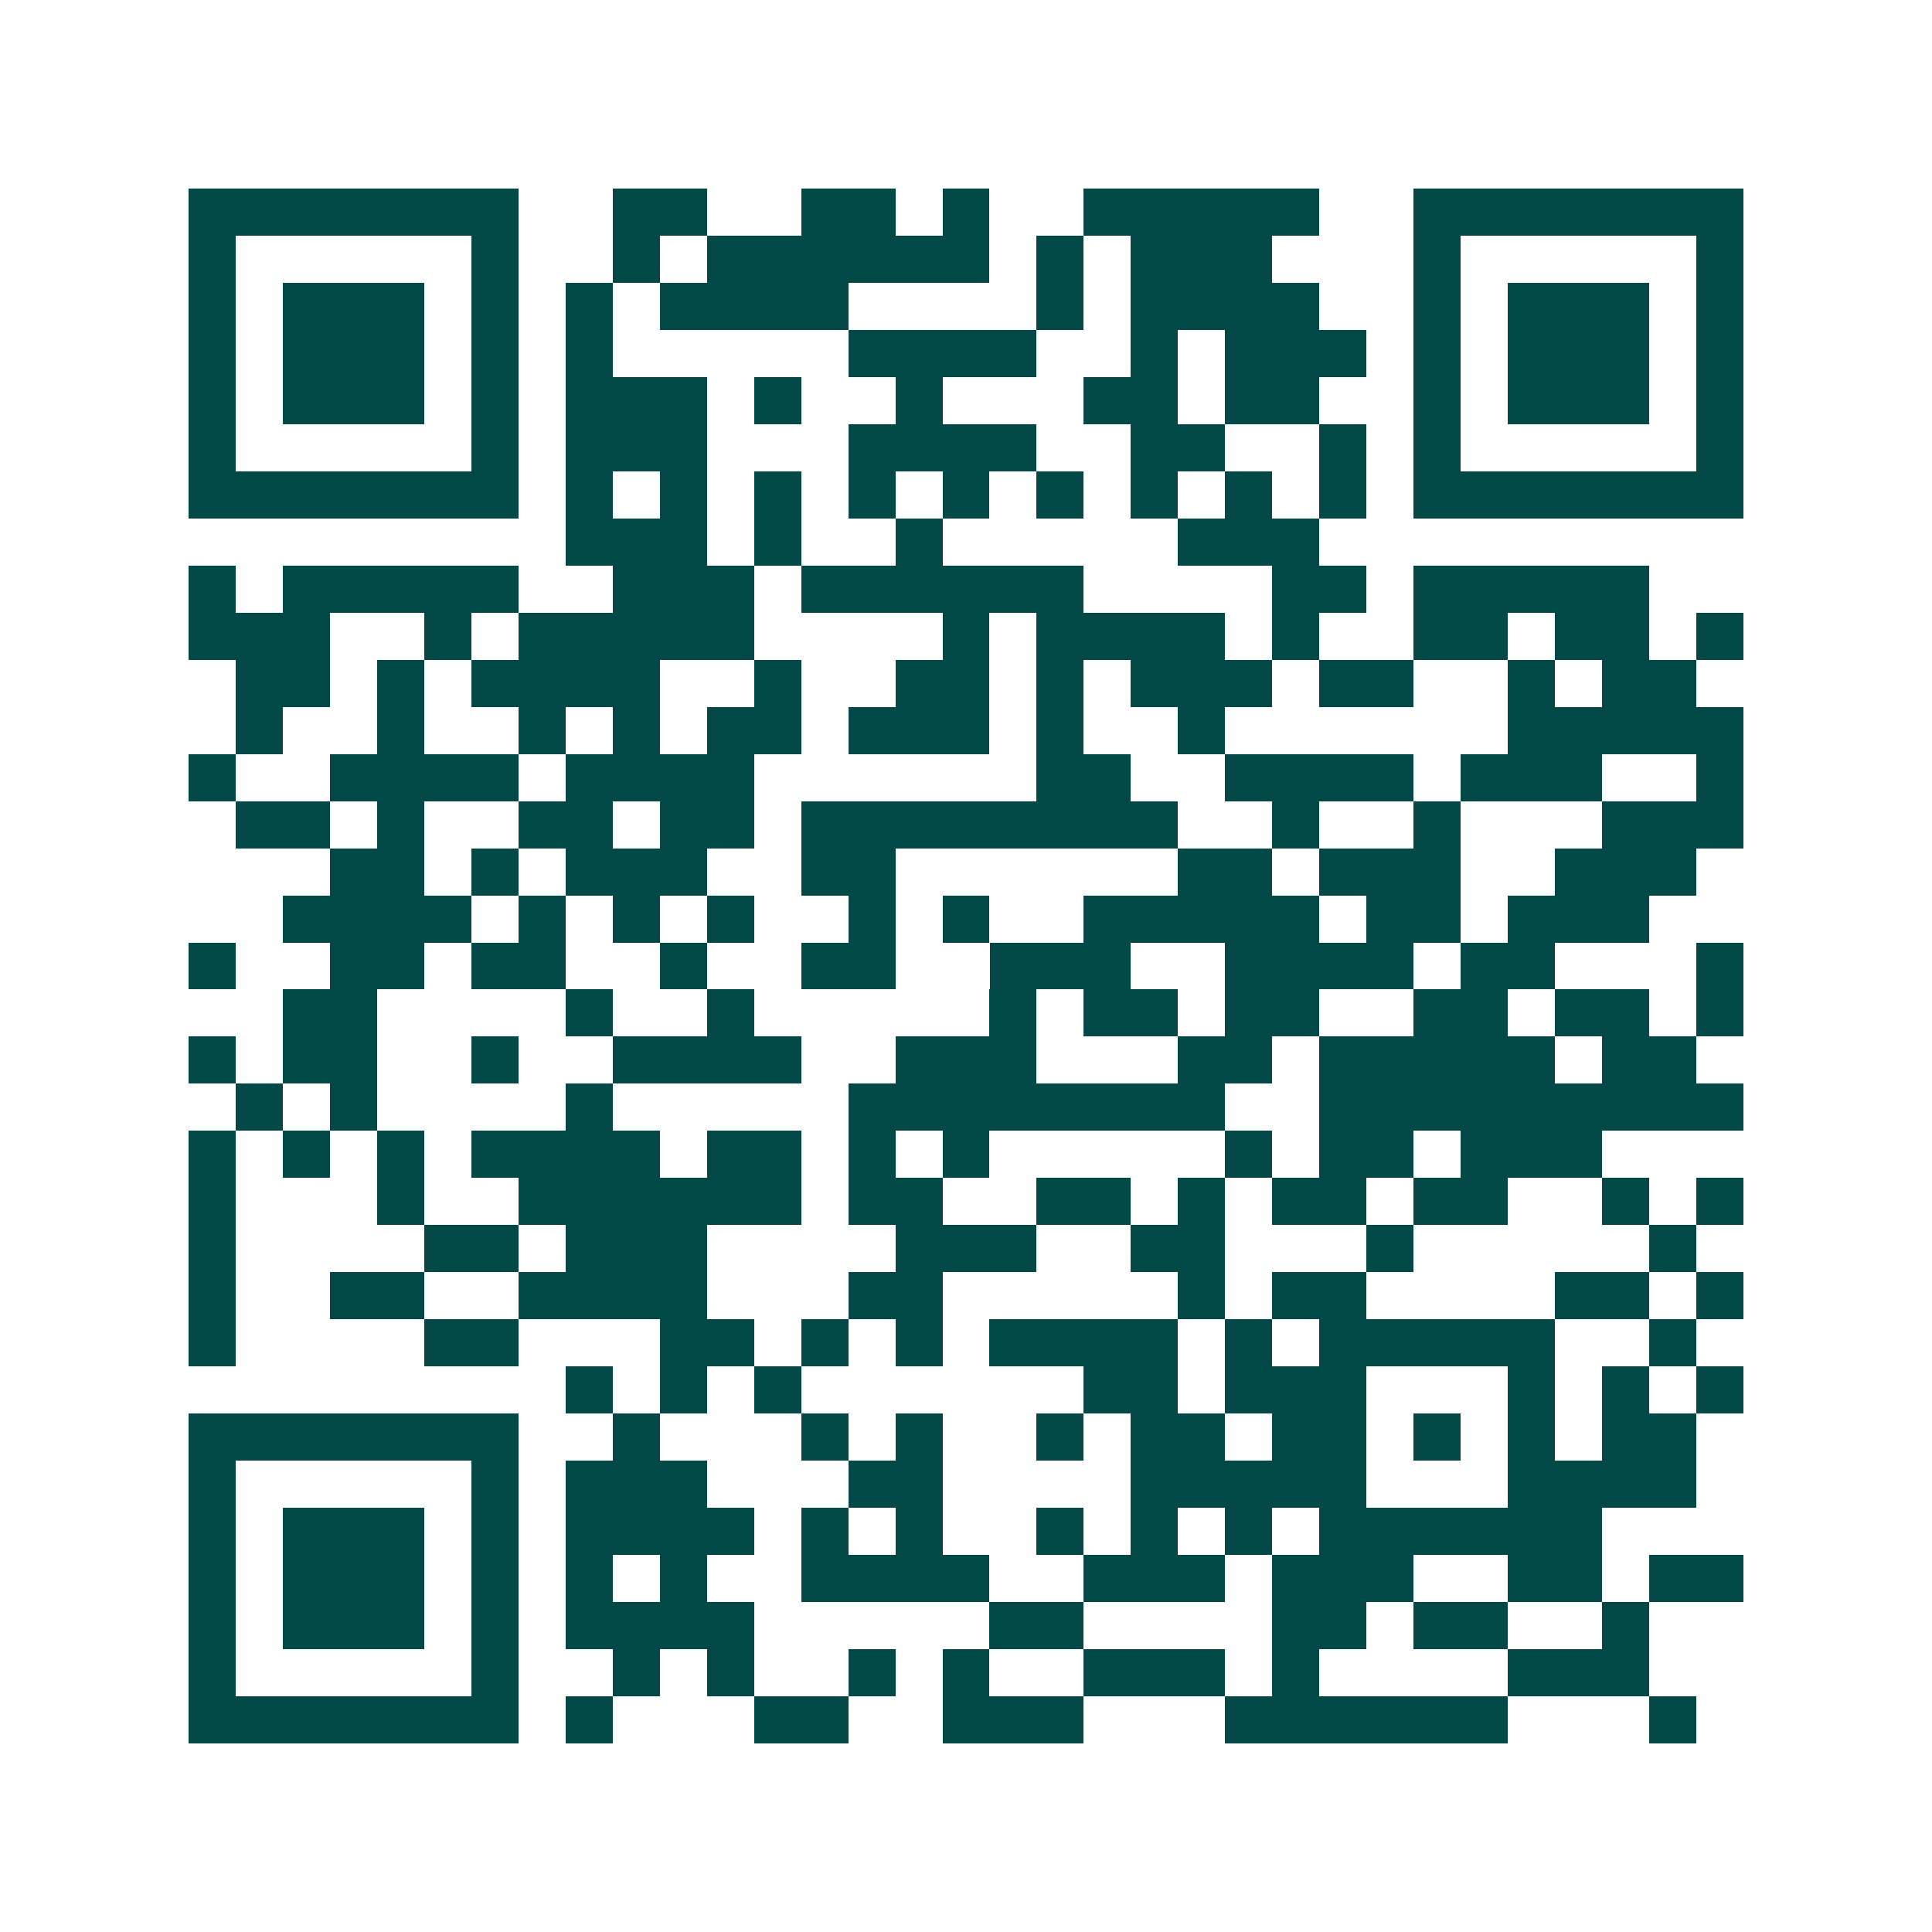 <svg xmlns="http://www.w3.org/2000/svg" width="200" height="200" viewBox="0 0 41 41" shape-rendering="crispEdges"><path fill="#ffffff" d="M0 0h41v41H0z"/><path stroke="#014847" d="M4 4.5h7m2 0h2m2 0h2m1 0h1m2 0h5m2 0h7M4 5.5h1m5 0h1m2 0h1m1 0h6m1 0h1m1 0h3m3 0h1m5 0h1M4 6.5h1m1 0h3m1 0h1m1 0h1m1 0h4m4 0h1m1 0h4m2 0h1m1 0h3m1 0h1M4 7.5h1m1 0h3m1 0h1m1 0h1m5 0h4m2 0h1m1 0h3m1 0h1m1 0h3m1 0h1M4 8.5h1m1 0h3m1 0h1m1 0h3m1 0h1m2 0h1m3 0h2m1 0h2m2 0h1m1 0h3m1 0h1M4 9.5h1m5 0h1m1 0h3m3 0h4m2 0h2m2 0h1m1 0h1m5 0h1M4 10.5h7m1 0h1m1 0h1m1 0h1m1 0h1m1 0h1m1 0h1m1 0h1m1 0h1m1 0h1m1 0h7M12 11.5h3m1 0h1m2 0h1m5 0h3M4 12.5h1m1 0h5m2 0h3m1 0h6m4 0h2m1 0h5M4 13.5h3m2 0h1m1 0h5m4 0h1m1 0h4m1 0h1m2 0h2m1 0h2m1 0h1M5 14.5h2m1 0h1m1 0h4m2 0h1m2 0h2m1 0h1m1 0h3m1 0h2m2 0h1m1 0h2M5 15.5h1m2 0h1m2 0h1m1 0h1m1 0h2m1 0h3m1 0h1m2 0h1m6 0h5M4 16.5h1m2 0h4m1 0h4m6 0h2m2 0h4m1 0h3m2 0h1M5 17.5h2m1 0h1m2 0h2m1 0h2m1 0h8m2 0h1m2 0h1m3 0h3M7 18.5h2m1 0h1m1 0h3m2 0h2m6 0h2m1 0h3m2 0h3M6 19.5h4m1 0h1m1 0h1m1 0h1m2 0h1m1 0h1m2 0h5m1 0h2m1 0h3M4 20.5h1m2 0h2m1 0h2m2 0h1m2 0h2m2 0h3m2 0h4m1 0h2m3 0h1M6 21.5h2m4 0h1m2 0h1m5 0h1m1 0h2m1 0h2m2 0h2m1 0h2m1 0h1M4 22.5h1m1 0h2m2 0h1m2 0h4m2 0h3m3 0h2m1 0h5m1 0h2M5 23.5h1m1 0h1m4 0h1m5 0h8m2 0h9M4 24.5h1m1 0h1m1 0h1m1 0h4m1 0h2m1 0h1m1 0h1m5 0h1m1 0h2m1 0h3M4 25.5h1m3 0h1m2 0h6m1 0h2m2 0h2m1 0h1m1 0h2m1 0h2m2 0h1m1 0h1M4 26.5h1m4 0h2m1 0h3m4 0h3m2 0h2m3 0h1m5 0h1M4 27.5h1m2 0h2m2 0h4m3 0h2m5 0h1m1 0h2m4 0h2m1 0h1M4 28.5h1m4 0h2m3 0h2m1 0h1m1 0h1m1 0h4m1 0h1m1 0h5m2 0h1M12 29.5h1m1 0h1m1 0h1m6 0h2m1 0h3m3 0h1m1 0h1m1 0h1M4 30.5h7m2 0h1m3 0h1m1 0h1m2 0h1m1 0h2m1 0h2m1 0h1m1 0h1m1 0h2M4 31.5h1m5 0h1m1 0h3m3 0h2m4 0h5m3 0h4M4 32.5h1m1 0h3m1 0h1m1 0h4m1 0h1m1 0h1m2 0h1m1 0h1m1 0h1m1 0h6M4 33.5h1m1 0h3m1 0h1m1 0h1m1 0h1m2 0h4m2 0h3m1 0h3m2 0h2m1 0h2M4 34.5h1m1 0h3m1 0h1m1 0h4m5 0h2m4 0h2m1 0h2m2 0h1M4 35.5h1m5 0h1m2 0h1m1 0h1m2 0h1m1 0h1m2 0h3m1 0h1m4 0h3M4 36.5h7m1 0h1m3 0h2m2 0h3m3 0h6m3 0h1"/></svg>
